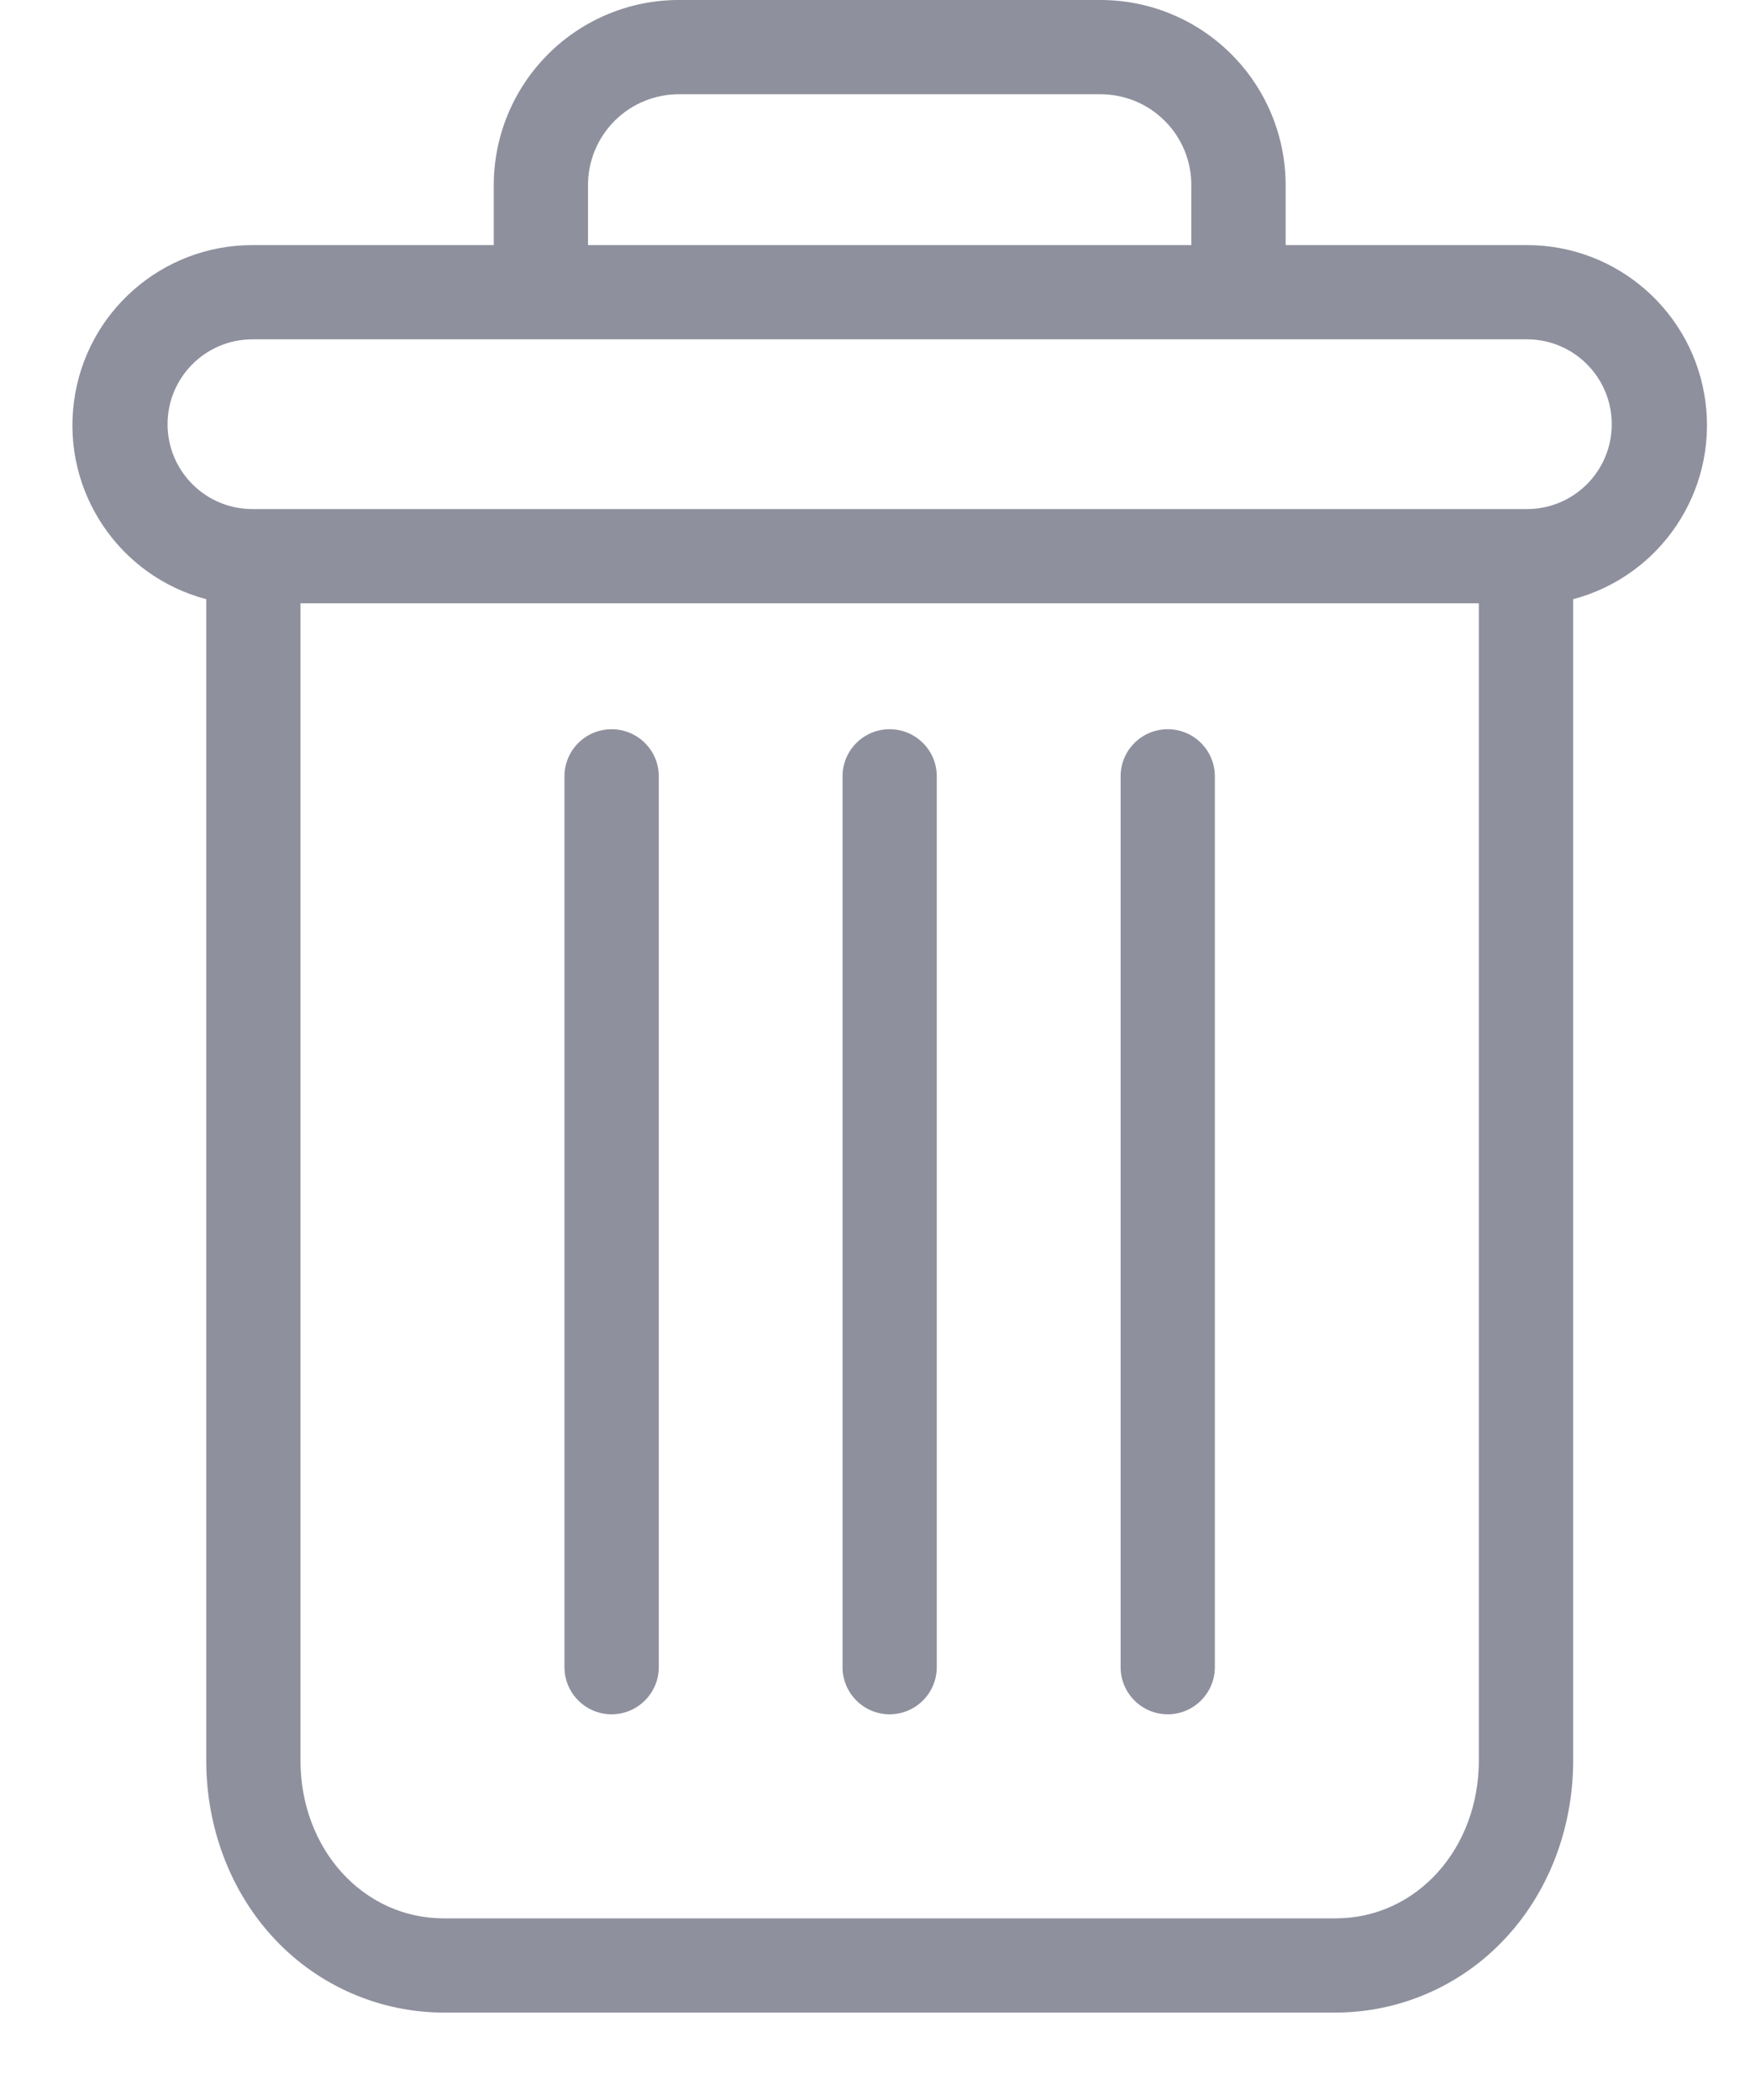 <svg width="20" height="24" viewBox="0 0 20 24" fill="none" xmlns="http://www.w3.org/2000/svg">
<path d="M13.346 8.334C13.048 8.334 12.807 8.575 12.807 8.872V19.053C12.807 19.35 13.048 19.592 13.346 19.592C13.643 19.592 13.884 19.35 13.884 19.053V8.872C13.884 8.575 13.643 8.334 13.346 8.334Z" fill="#8F909E"/>
<path d="M6.99 8.334C6.692 8.334 6.451 8.575 6.451 8.872V19.053C6.451 19.35 6.692 19.592 6.99 19.592C7.287 19.592 7.529 19.35 7.529 19.053V8.872C7.529 8.575 7.287 8.334 6.99 8.334Z" fill="#8F909E"/>
<path d="M2.357 6.848V20.119C2.357 20.904 2.645 21.64 3.147 22.169C3.647 22.699 4.343 23 5.072 23.001H15.264C15.992 23 16.688 22.699 17.188 22.169C17.691 21.64 17.979 20.904 17.979 20.119V6.848C18.977 6.583 19.625 5.618 19.491 4.593C19.357 3.568 18.484 2.801 17.451 2.801H14.693V2.128C14.696 1.562 14.472 1.018 14.071 0.618C13.67 0.218 13.126 -0.005 12.559 7.07769e-05H7.776C7.21 -0.005 6.665 0.218 6.265 0.618C5.864 1.018 5.64 1.562 5.643 2.128V2.801H2.885C1.851 2.801 0.978 3.568 0.845 4.593C0.711 5.618 1.358 6.583 2.357 6.848ZM15.264 21.924H5.072C4.151 21.924 3.434 21.133 3.434 20.119V6.895H16.901V20.119C16.901 21.133 16.185 21.924 15.264 21.924ZM6.72 2.128C6.717 1.847 6.827 1.577 7.026 1.379C7.225 1.181 7.495 1.073 7.776 1.077H12.559C12.84 1.073 13.111 1.181 13.309 1.379C13.509 1.577 13.619 1.847 13.615 2.128V2.801H6.72V2.128ZM2.885 3.878H17.451C17.986 3.878 18.42 4.313 18.42 4.848C18.42 5.384 17.986 5.818 17.451 5.818H2.885C2.349 5.818 1.915 5.384 1.915 4.848C1.915 4.313 2.349 3.878 2.885 3.878Z" fill="#8F909E"/>
<path d="M10.167 8.334C9.87 8.334 9.629 8.575 9.629 8.872V19.053C9.629 19.35 9.87 19.592 10.167 19.592C10.465 19.592 10.706 19.35 10.706 19.053V8.872C10.706 8.575 10.465 8.334 10.167 8.334Z" fill="#8F909E"/>
</svg>
